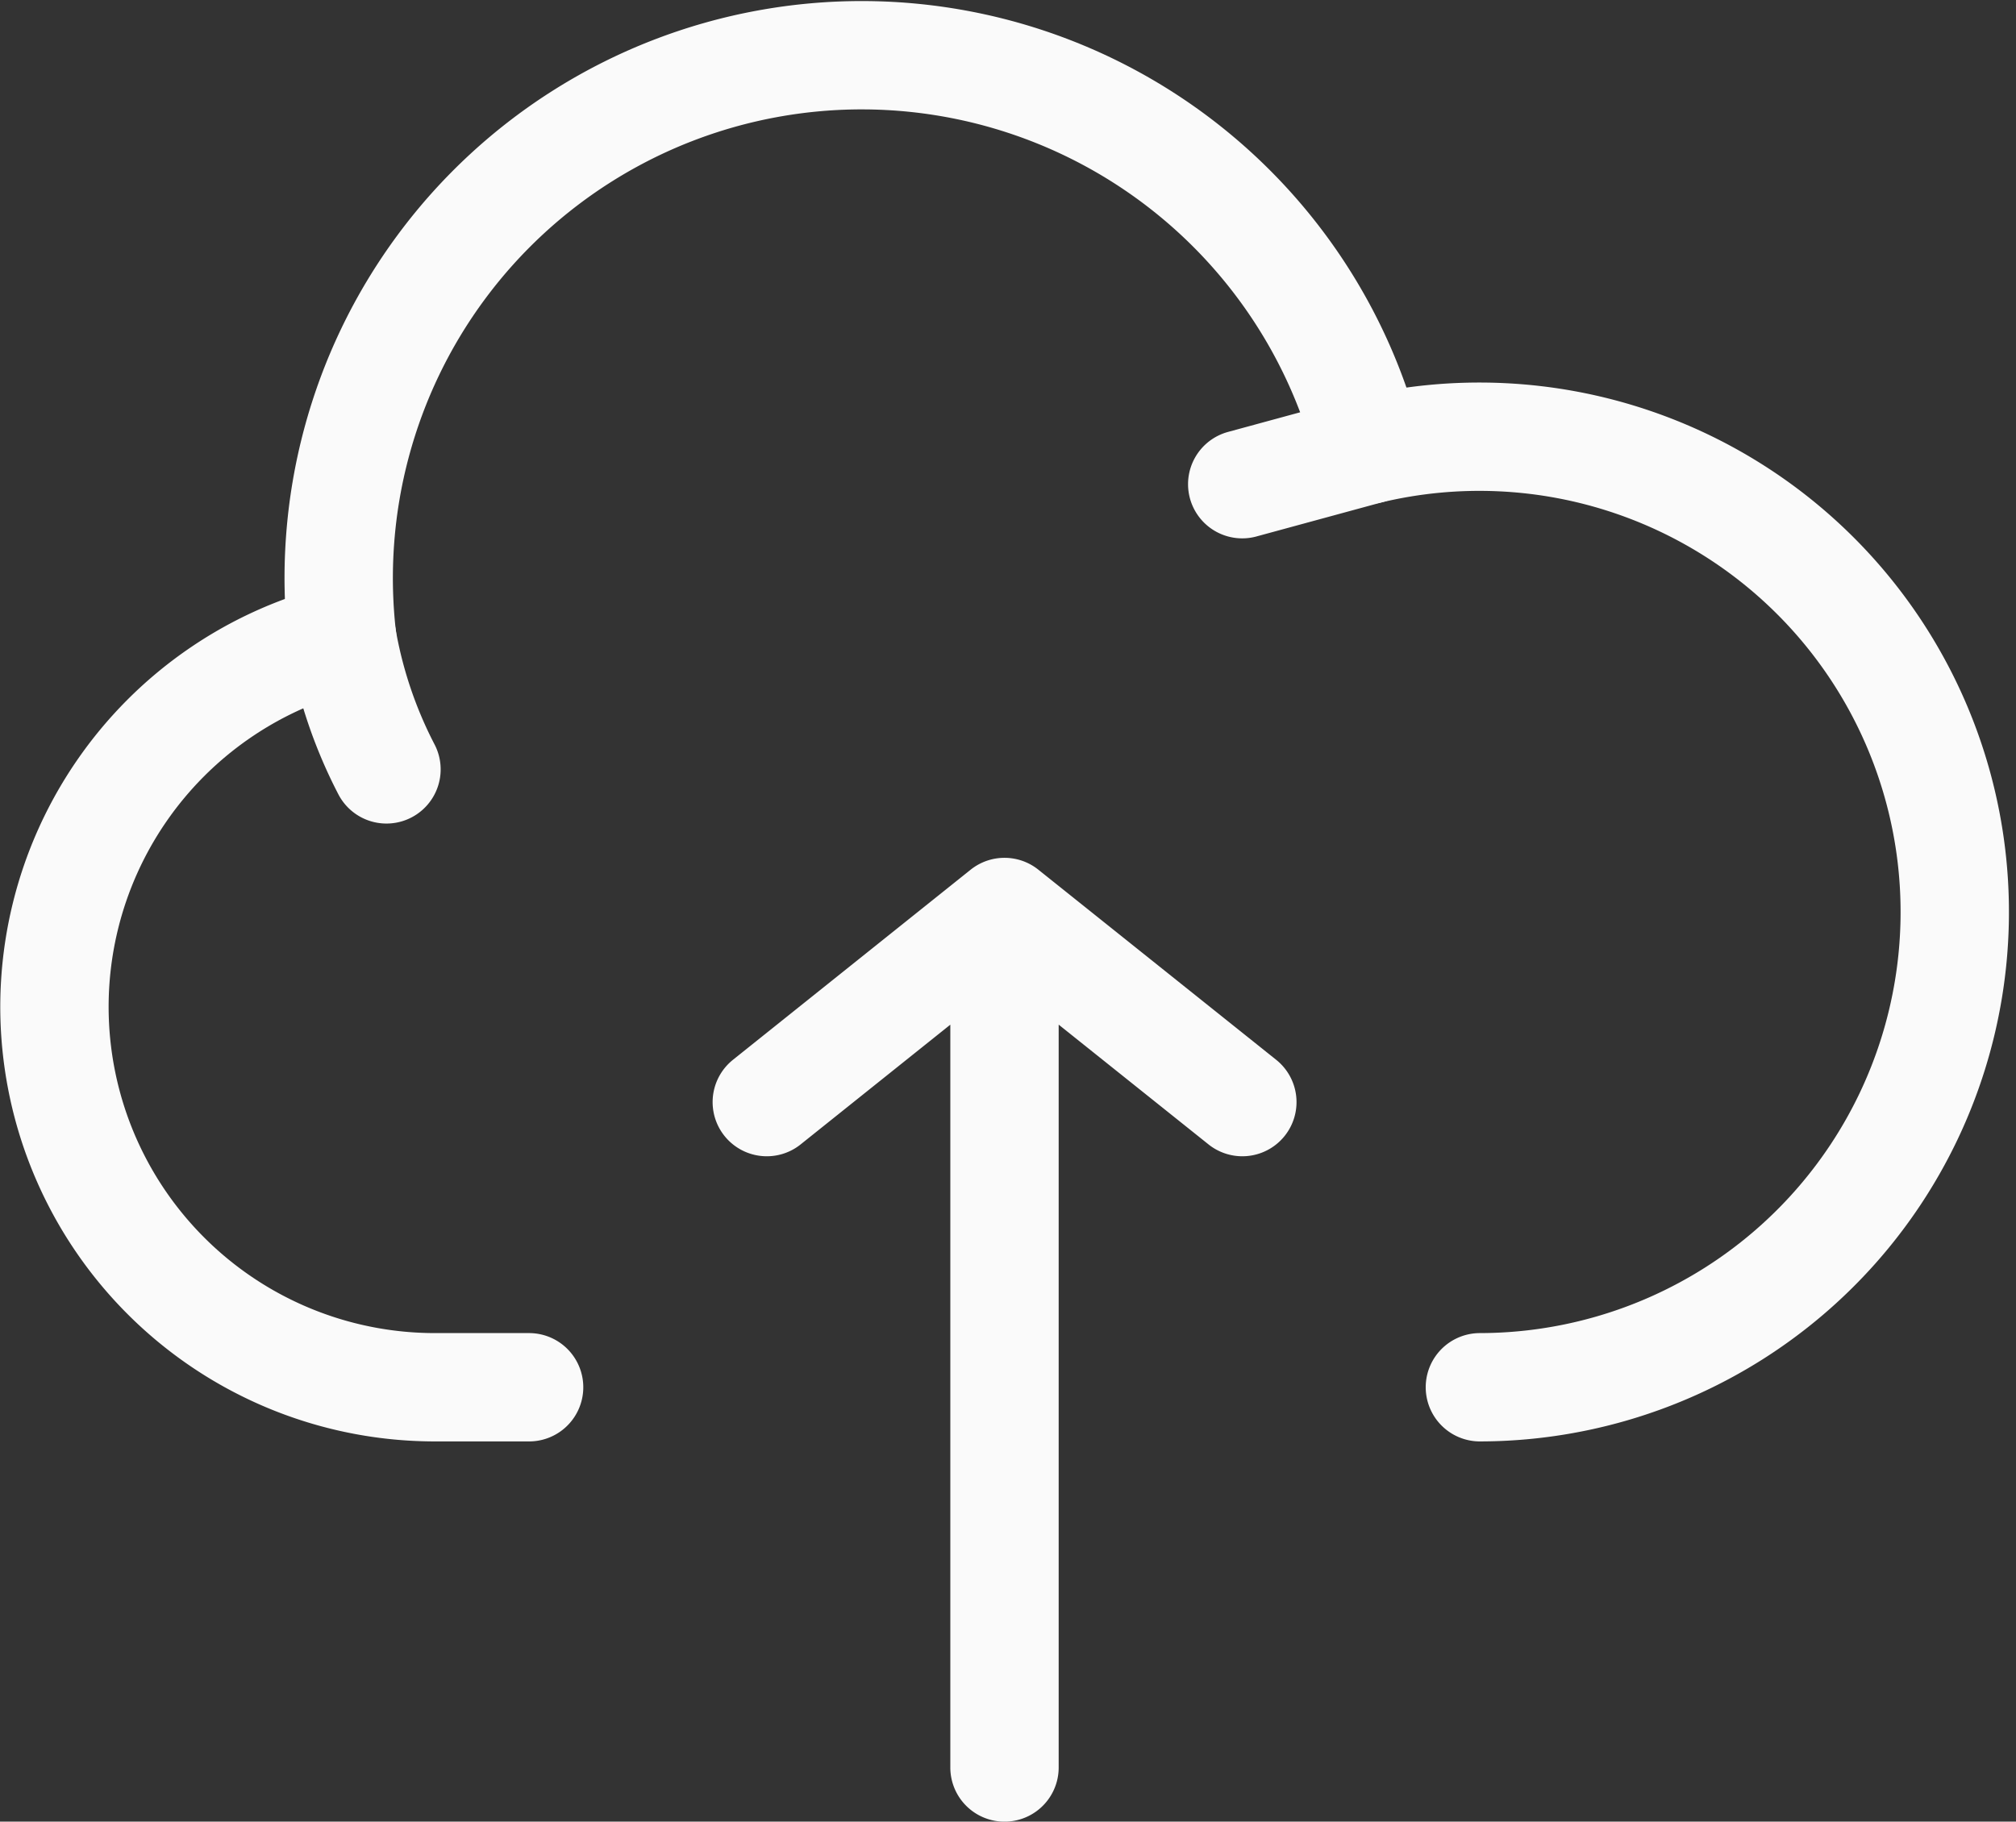 <svg xmlns="http://www.w3.org/2000/svg" width="55.816" height="50.448" viewBox="0 0 55.816 50.448">
  <rect x="0" y="0" width="55.816" height="50.448" fill="#333333" stroke="none"/>
  <g id="icon-datei-upload" transform="translate(1.508 1.521)">
    <path id="Pfad_78" data-name="Pfad 78" d="M29.315,21.265V44.957m0-23.692L22.734,26.53m6.581-5.265L35.9,26.53M10.978,13.675a10.535,10.535,0,0,0,2.543,20.752h2.632" transform="translate(-3.012 2.47)" fill="none" stroke="#fafafa" stroke-linecap="round" stroke-linejoin="round" stroke-width="3"/>
    <path id="Pfad_79" data-name="Pfad 79" d="M36.013,15.411a14.479,14.479,0,0,0-28.42,5.212A12.533,12.533,0,0,0,8.82,24.262" transform="translate(0.372 -4.476)" fill="none" stroke="#fafafa" stroke-linecap="round" stroke-linejoin="round" stroke-width="3"/>
    <path id="Pfad_80" data-name="Pfad 80" d="M28.331,36.825a13.162,13.162,0,1,0-3.08-25.962l-3.5.953" transform="translate(11.134 0.072)" fill="none" stroke="#fafafa" stroke-linecap="round" stroke-linejoin="round" stroke-width="3"/>
  </g>
</svg>
